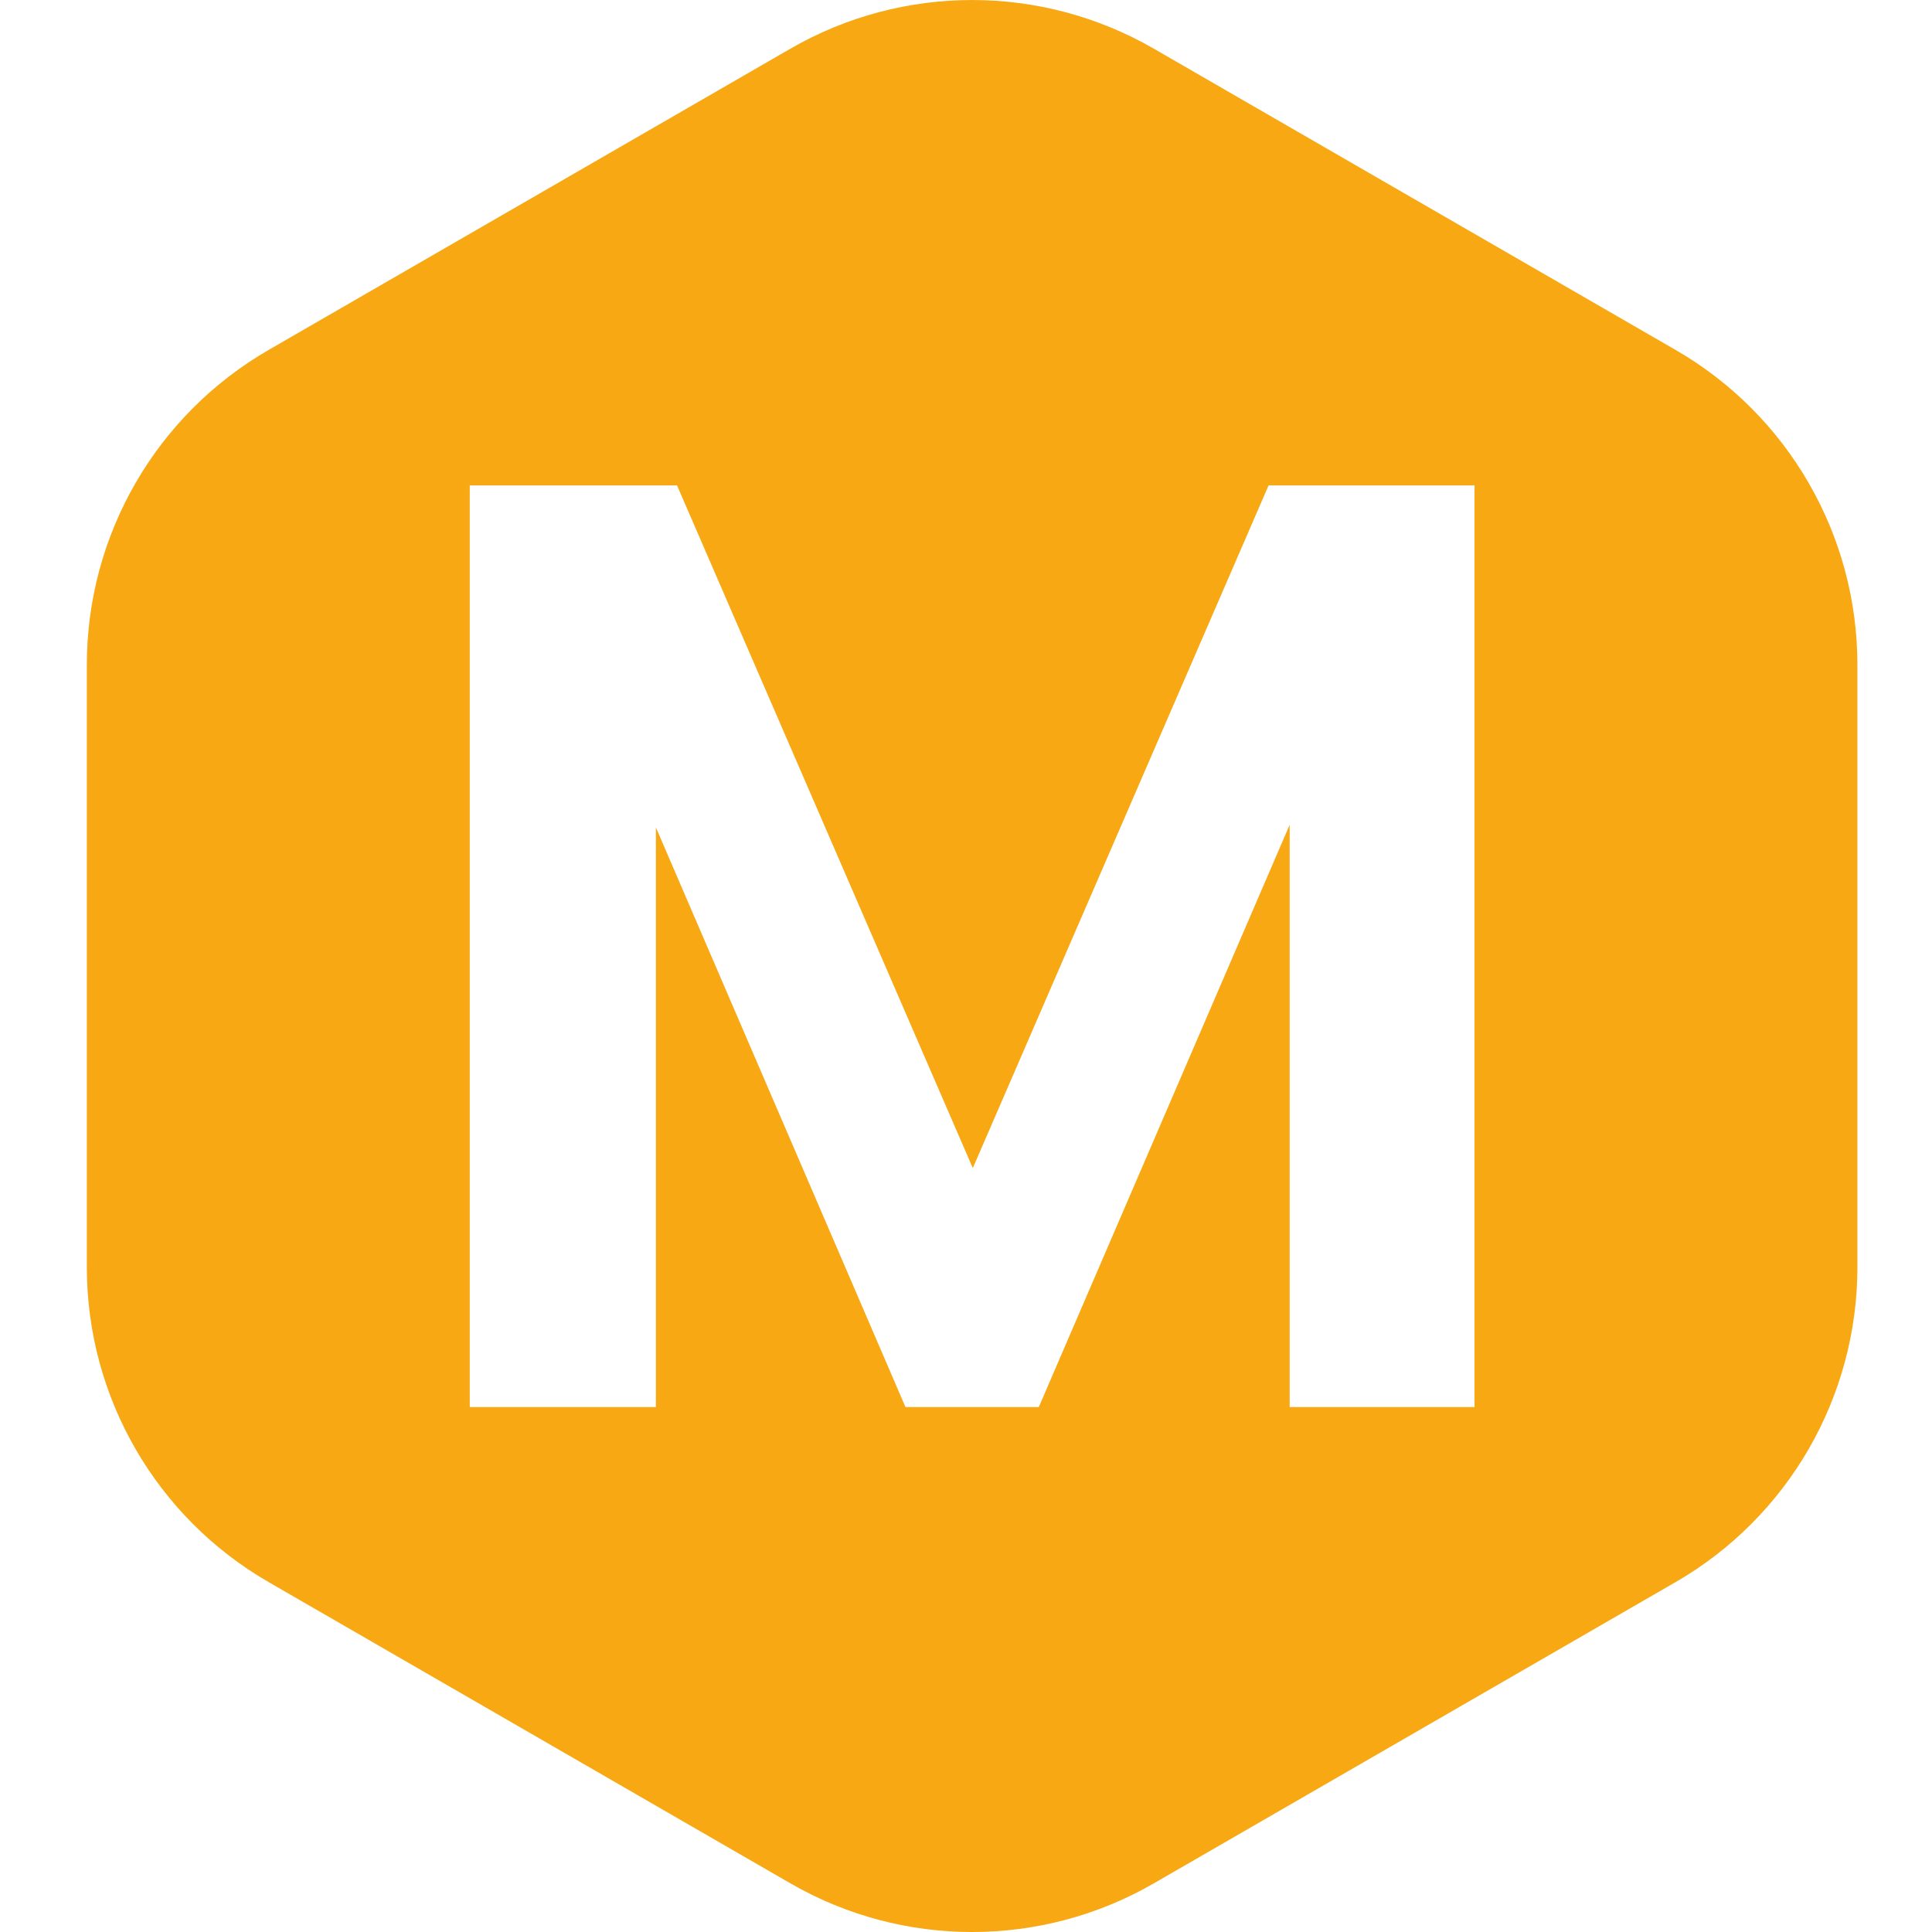 <svg viewBox="0 0 563.75 563.75" xmlns="http://www.w3.org/2000/svg" data-name="Calque 6" id="Calque_6">
  <defs>
    <style>
      .cls-1 {
        fill: #f7a813;
        stroke-width: 0px;
      }
    </style>
  </defs>
  <path d="M488.95,102.12L336.69,14.21c-32.81-18.94-73.24-18.94-106.06,0L78.37,102.12c-32.81,18.95-53.03,53.96-53.03,91.85v175.82c0,37.89,20.21,72.9,53.03,91.85l152.26,87.91c32.81,18.94,73.24,18.94,106.06,0l152.26-87.91c32.81-18.95,53.03-53.96,53.03-91.85v-175.82c0-37.89-20.21-72.9-53.03-91.85ZM376.32,410.57v-169.9l-73.2,169.9h-38.91l-72.82-169.13v169.13h-54.32V141.65h60.49l86.3,199.19,86.3-199.19h60.1v268.92s-53.94,0-53.94,0Z" class="cls-1"></path>
</svg>